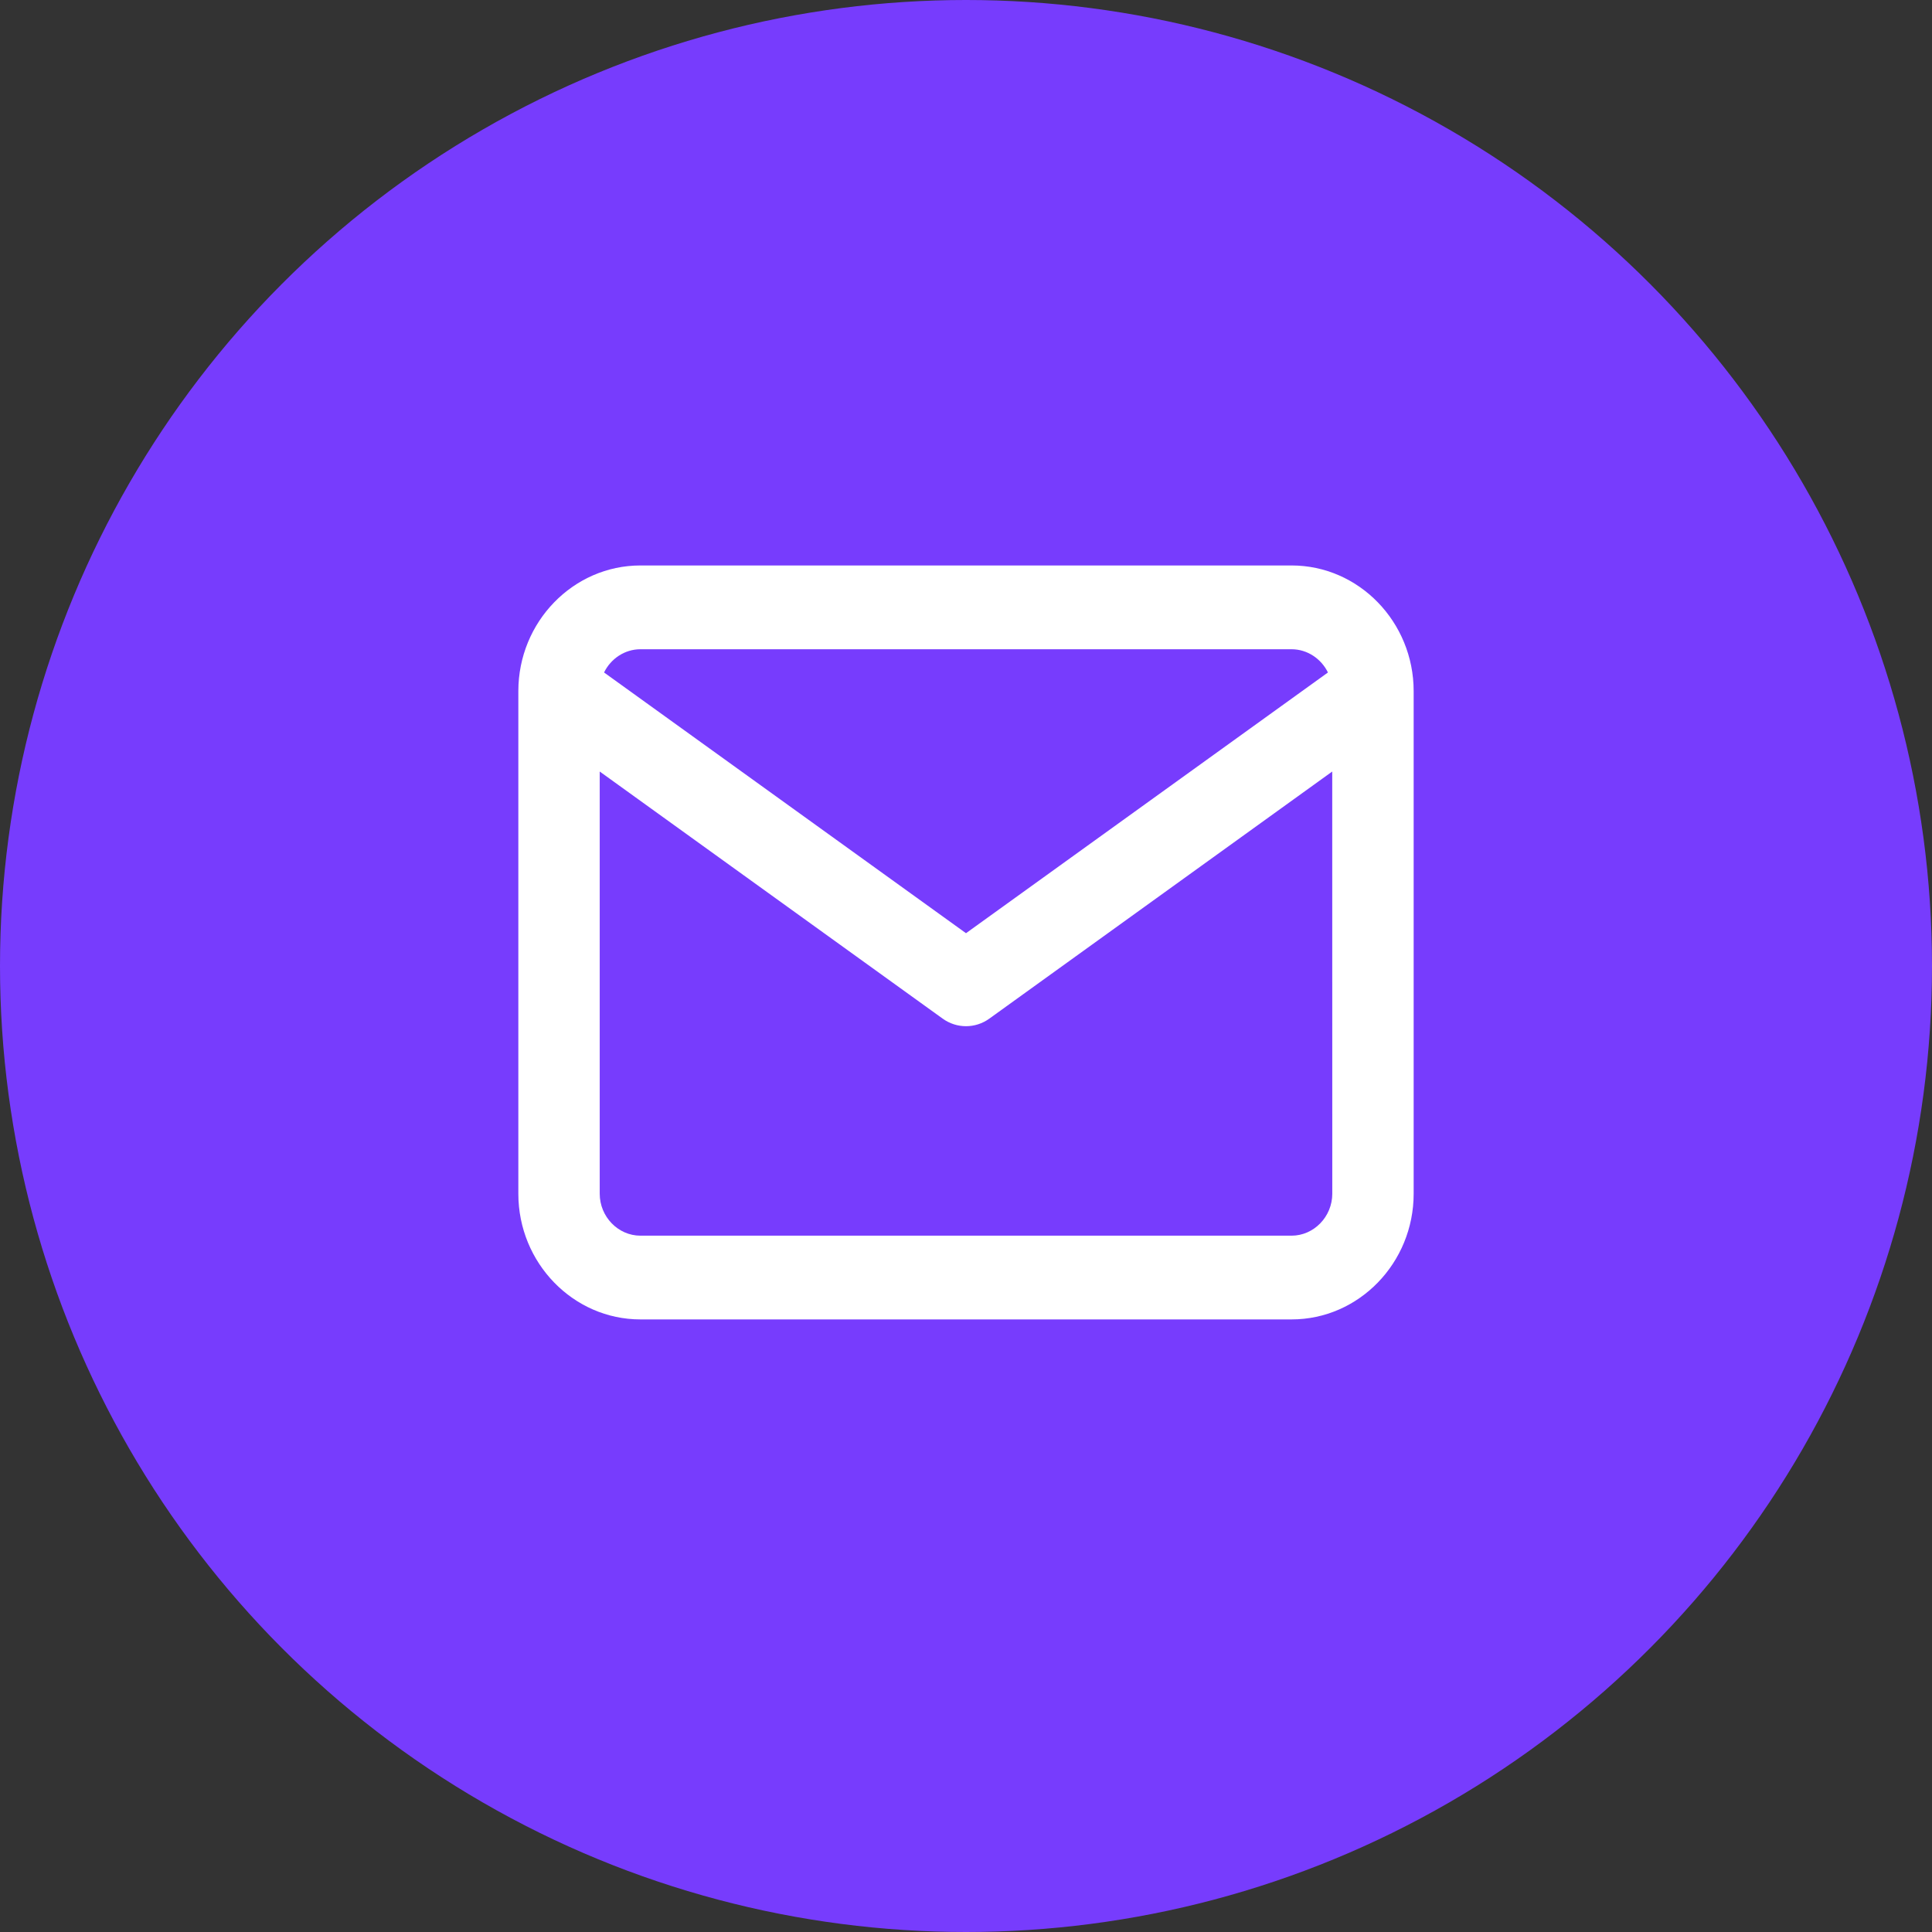 <svg xmlns="http://www.w3.org/2000/svg" width="41" height="41" viewBox="0 0 41 41">
    <rect x="0" y="0" width="41" height="41" fill="#333333" stroke="none"/>
    <g fill="none" fill-rule="evenodd">
        <g>
            <g>
                <g transform="translate(-729 -281) translate(722 274) translate(7 7)">
                    <circle cx="20.5" cy="20.5" r="20.5" fill="#773CFD"/>
                    <path fill="#FFF" fill-rule="nonzero" d="M27.41 12c1.426 0 2.59 1.198 2.59 2.667v10.666C30 26.802 28.836 28 27.41 28H13.59C12.165 28 11 26.802 11 25.333V14.667C11 13.198 12.164 12 13.59 12h13.82zm.862 4.373l-7.277 5.244c-.297.214-.693.214-.99 0l-7.278-5.244v8.96c0 .487.39.89.864.89h13.818c.473 0 .864-.403.864-.89l-.001-8.96zm-.863-2.595H13.591c-.335 0-.63.202-.772.493l7.681 5.533 7.681-5.533c-.143-.291-.437-.493-.772-.493z"/>
                </g>
            </g>
        </g>
    </g>
</svg>
